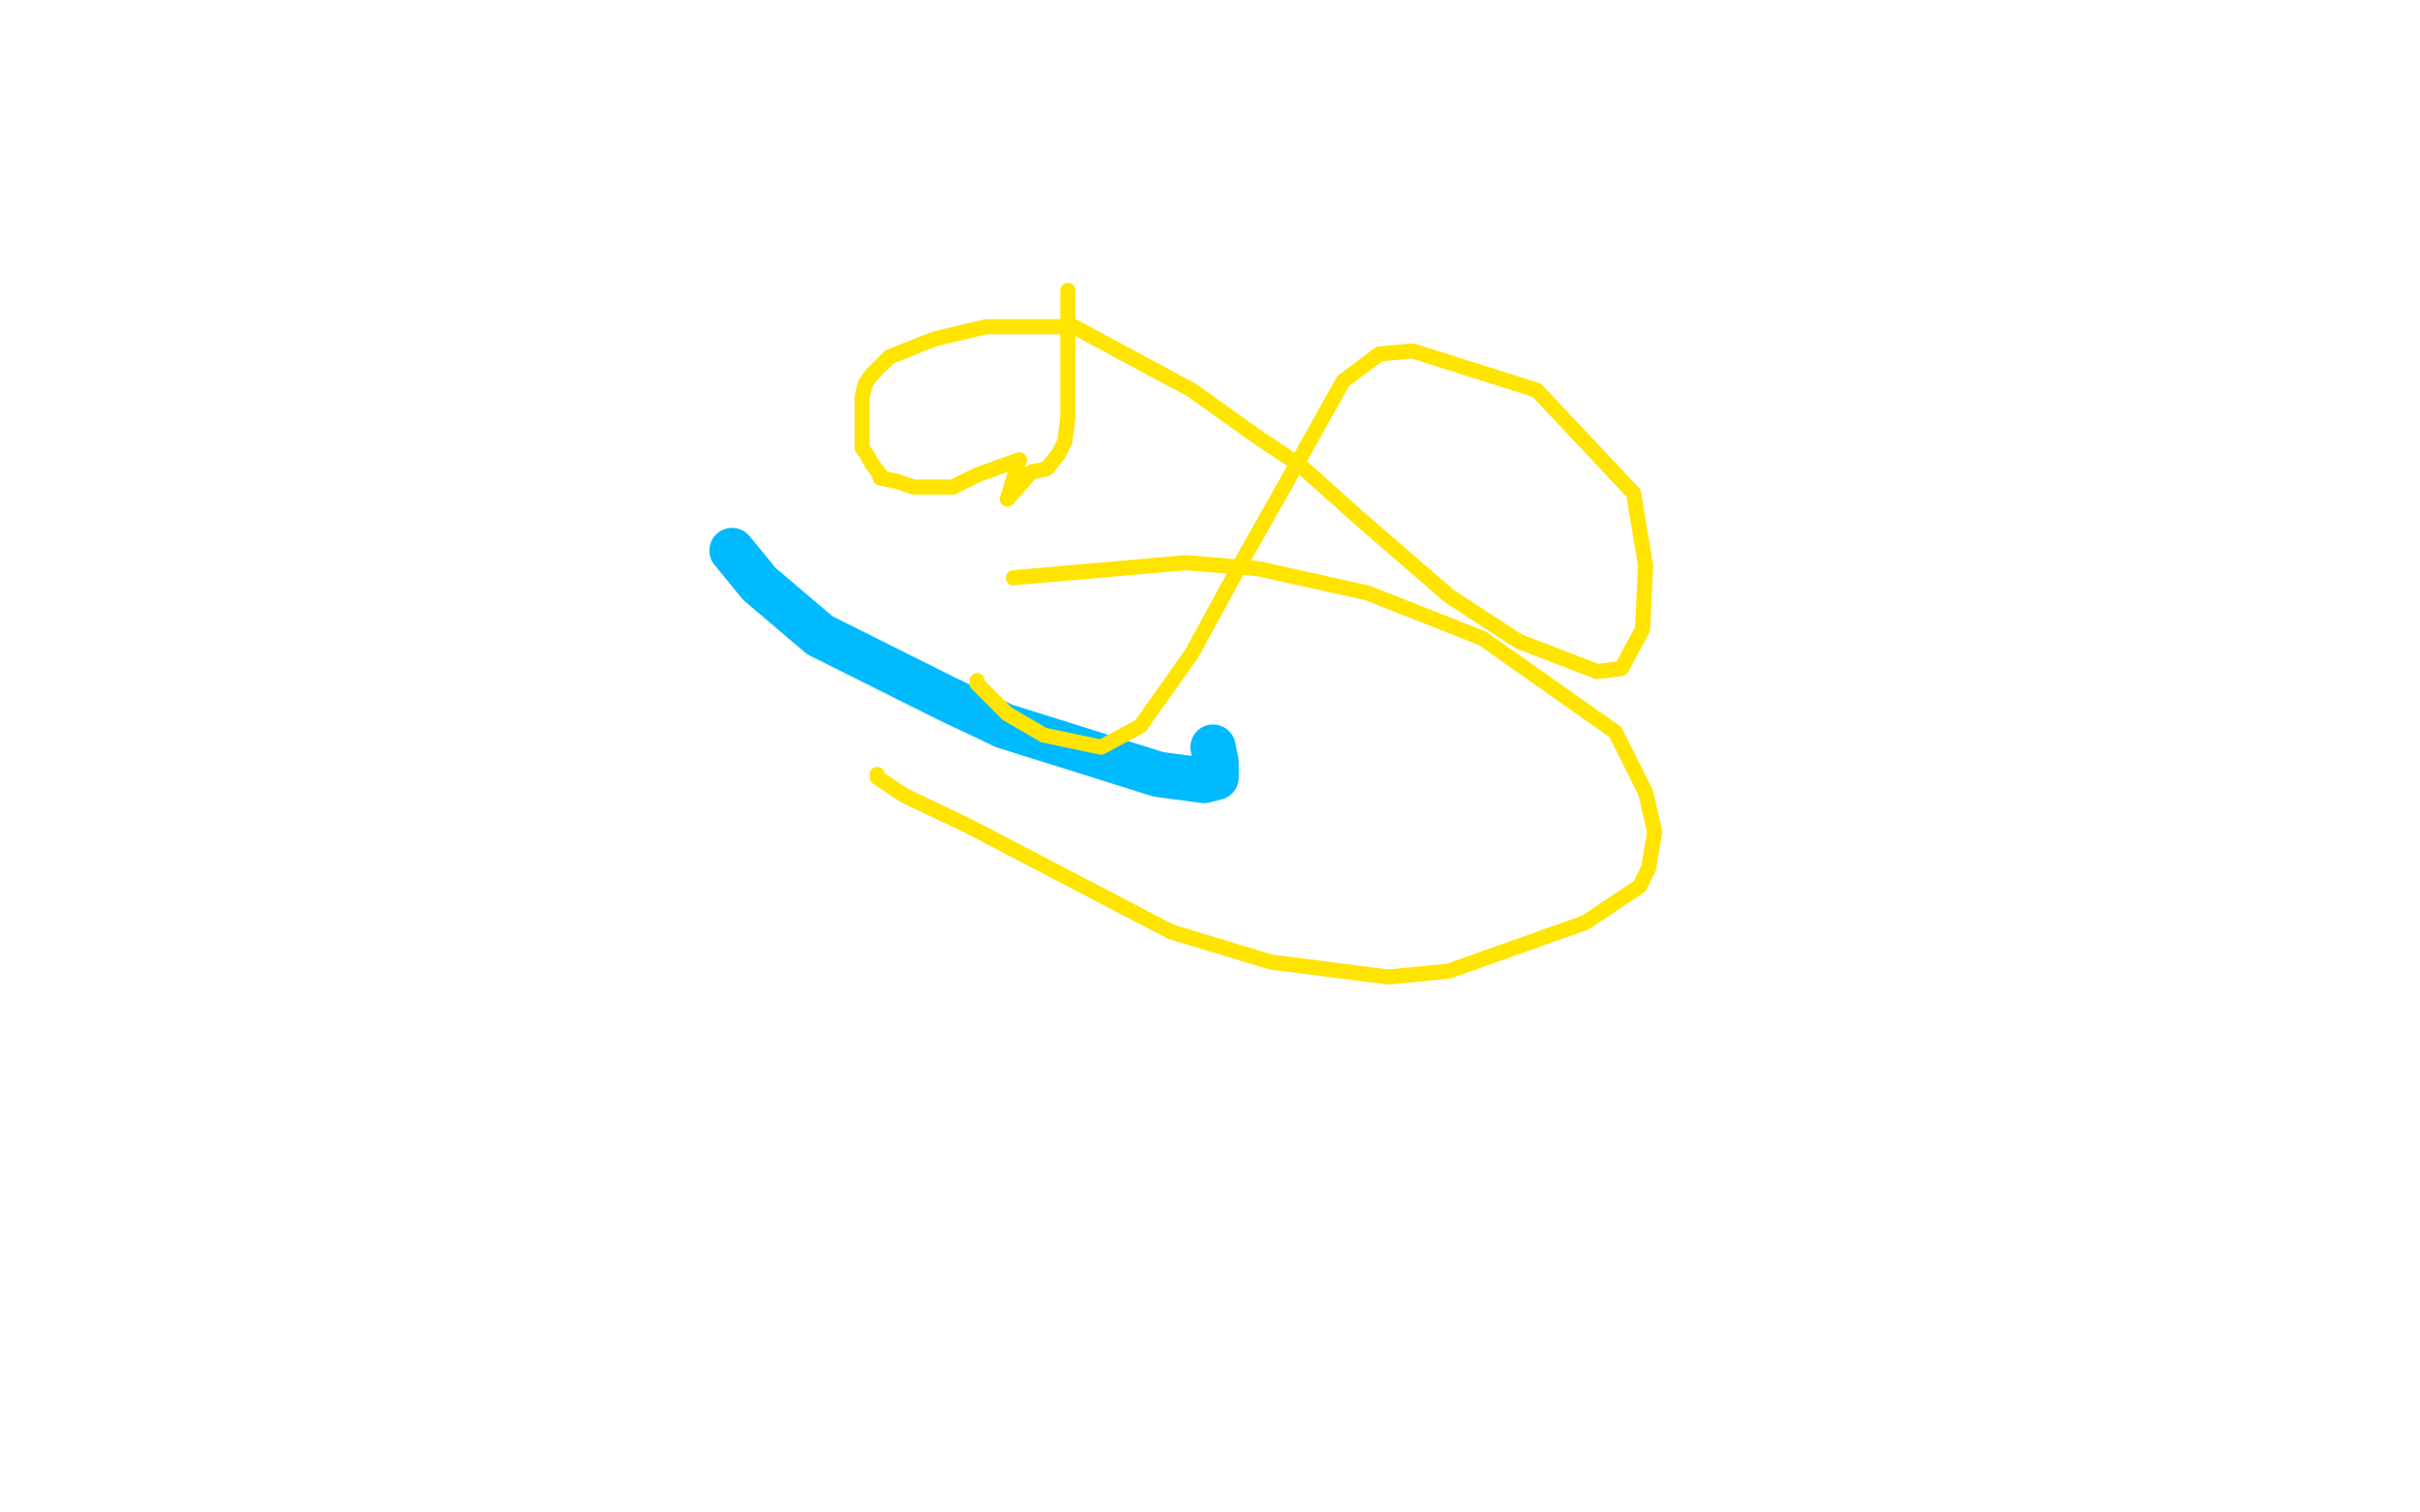 <?xml version="1.0" standalone="no"?>
<!DOCTYPE svg PUBLIC "-//W3C//DTD SVG 1.1//EN"
"http://www.w3.org/Graphics/SVG/1.1/DTD/svg11.dtd">

<svg width="800" height="500" version="1.1" xmlns="http://www.w3.org/2000/svg" xmlns:xlink="http://www.w3.org/1999/xlink" style="stroke-antialiasing: false"><desc>This SVG has been created on https://colorillo.com/</desc><rect x='0' y='0' width='800' height='500' style='fill: rgb(255,255,255); stroke-width:0' /><polyline points="242,182 242,182 242,182 251,193 251,193 271,210 271,210 287,218 287,218 313,231 313,231 332,240 332,240 383,256 383,256 398,258 398,258 402,257 402,257 402,255 402,255 402,252 402,252 401,247 401,247" style="fill: none; stroke: #00baff; stroke-width: 15; stroke-linejoin: round; stroke-linecap: round; stroke-antialiasing: false; stroke-antialias: 0; opacity: 1.0"/>
<polyline points="353,96 353,97 353,97 353,101 353,101 353,105 353,105 353,112 353,112 353,120 353,120 353,125 353,125 353,130 353,130 353,135 353,135 353,138 353,138 352,146 352,146 350,150 350,150 346,155 346,155 341,156 341,156 333,165 333,165 337,152 337,152 323,157 323,157 315,161 315,161 311,161 311,161 302,161 302,161 296,159 296,159 291,158 291,158 291,157 291,157 288,153 287,151 285,148 285,146 285,141 285,134 285,131 286,127 288,124 291,121 294,118 299,116 309,112 326,108 355,108 394,129 415,144 430,154 449,171 479,197 502,212 528,222 536,221 543,208 544,187 540,163 508,129 467,116 456,117 444,126 425,160 412,183 394,216 377,240 364,247 345,243 333,236 327,230 325,228 324,227 323,226 323,225" style="fill: none; stroke: #ffe400; stroke-width: 5; stroke-linejoin: round; stroke-linecap: round; stroke-antialiasing: false; stroke-antialias: 0; opacity: 1.0"/>
<polyline points="290,256 290,257 290,257 299,263 299,263 320,273 320,273 387,308 387,308 420,318 420,318 459,323 459,323 479,321 479,321 524,305 524,305 542,293 542,293 545,287 545,287 547,275 547,275 544,262 544,262 534,242 534,242 490,211 490,211 452,196 452,196 416,188 416,188 392,186 392,186 335,191 335,191" style="fill: none; stroke: #ffe400; stroke-width: 5; stroke-linejoin: round; stroke-linecap: round; stroke-antialiasing: false; stroke-antialias: 0; opacity: 1.0"/>
</svg>

